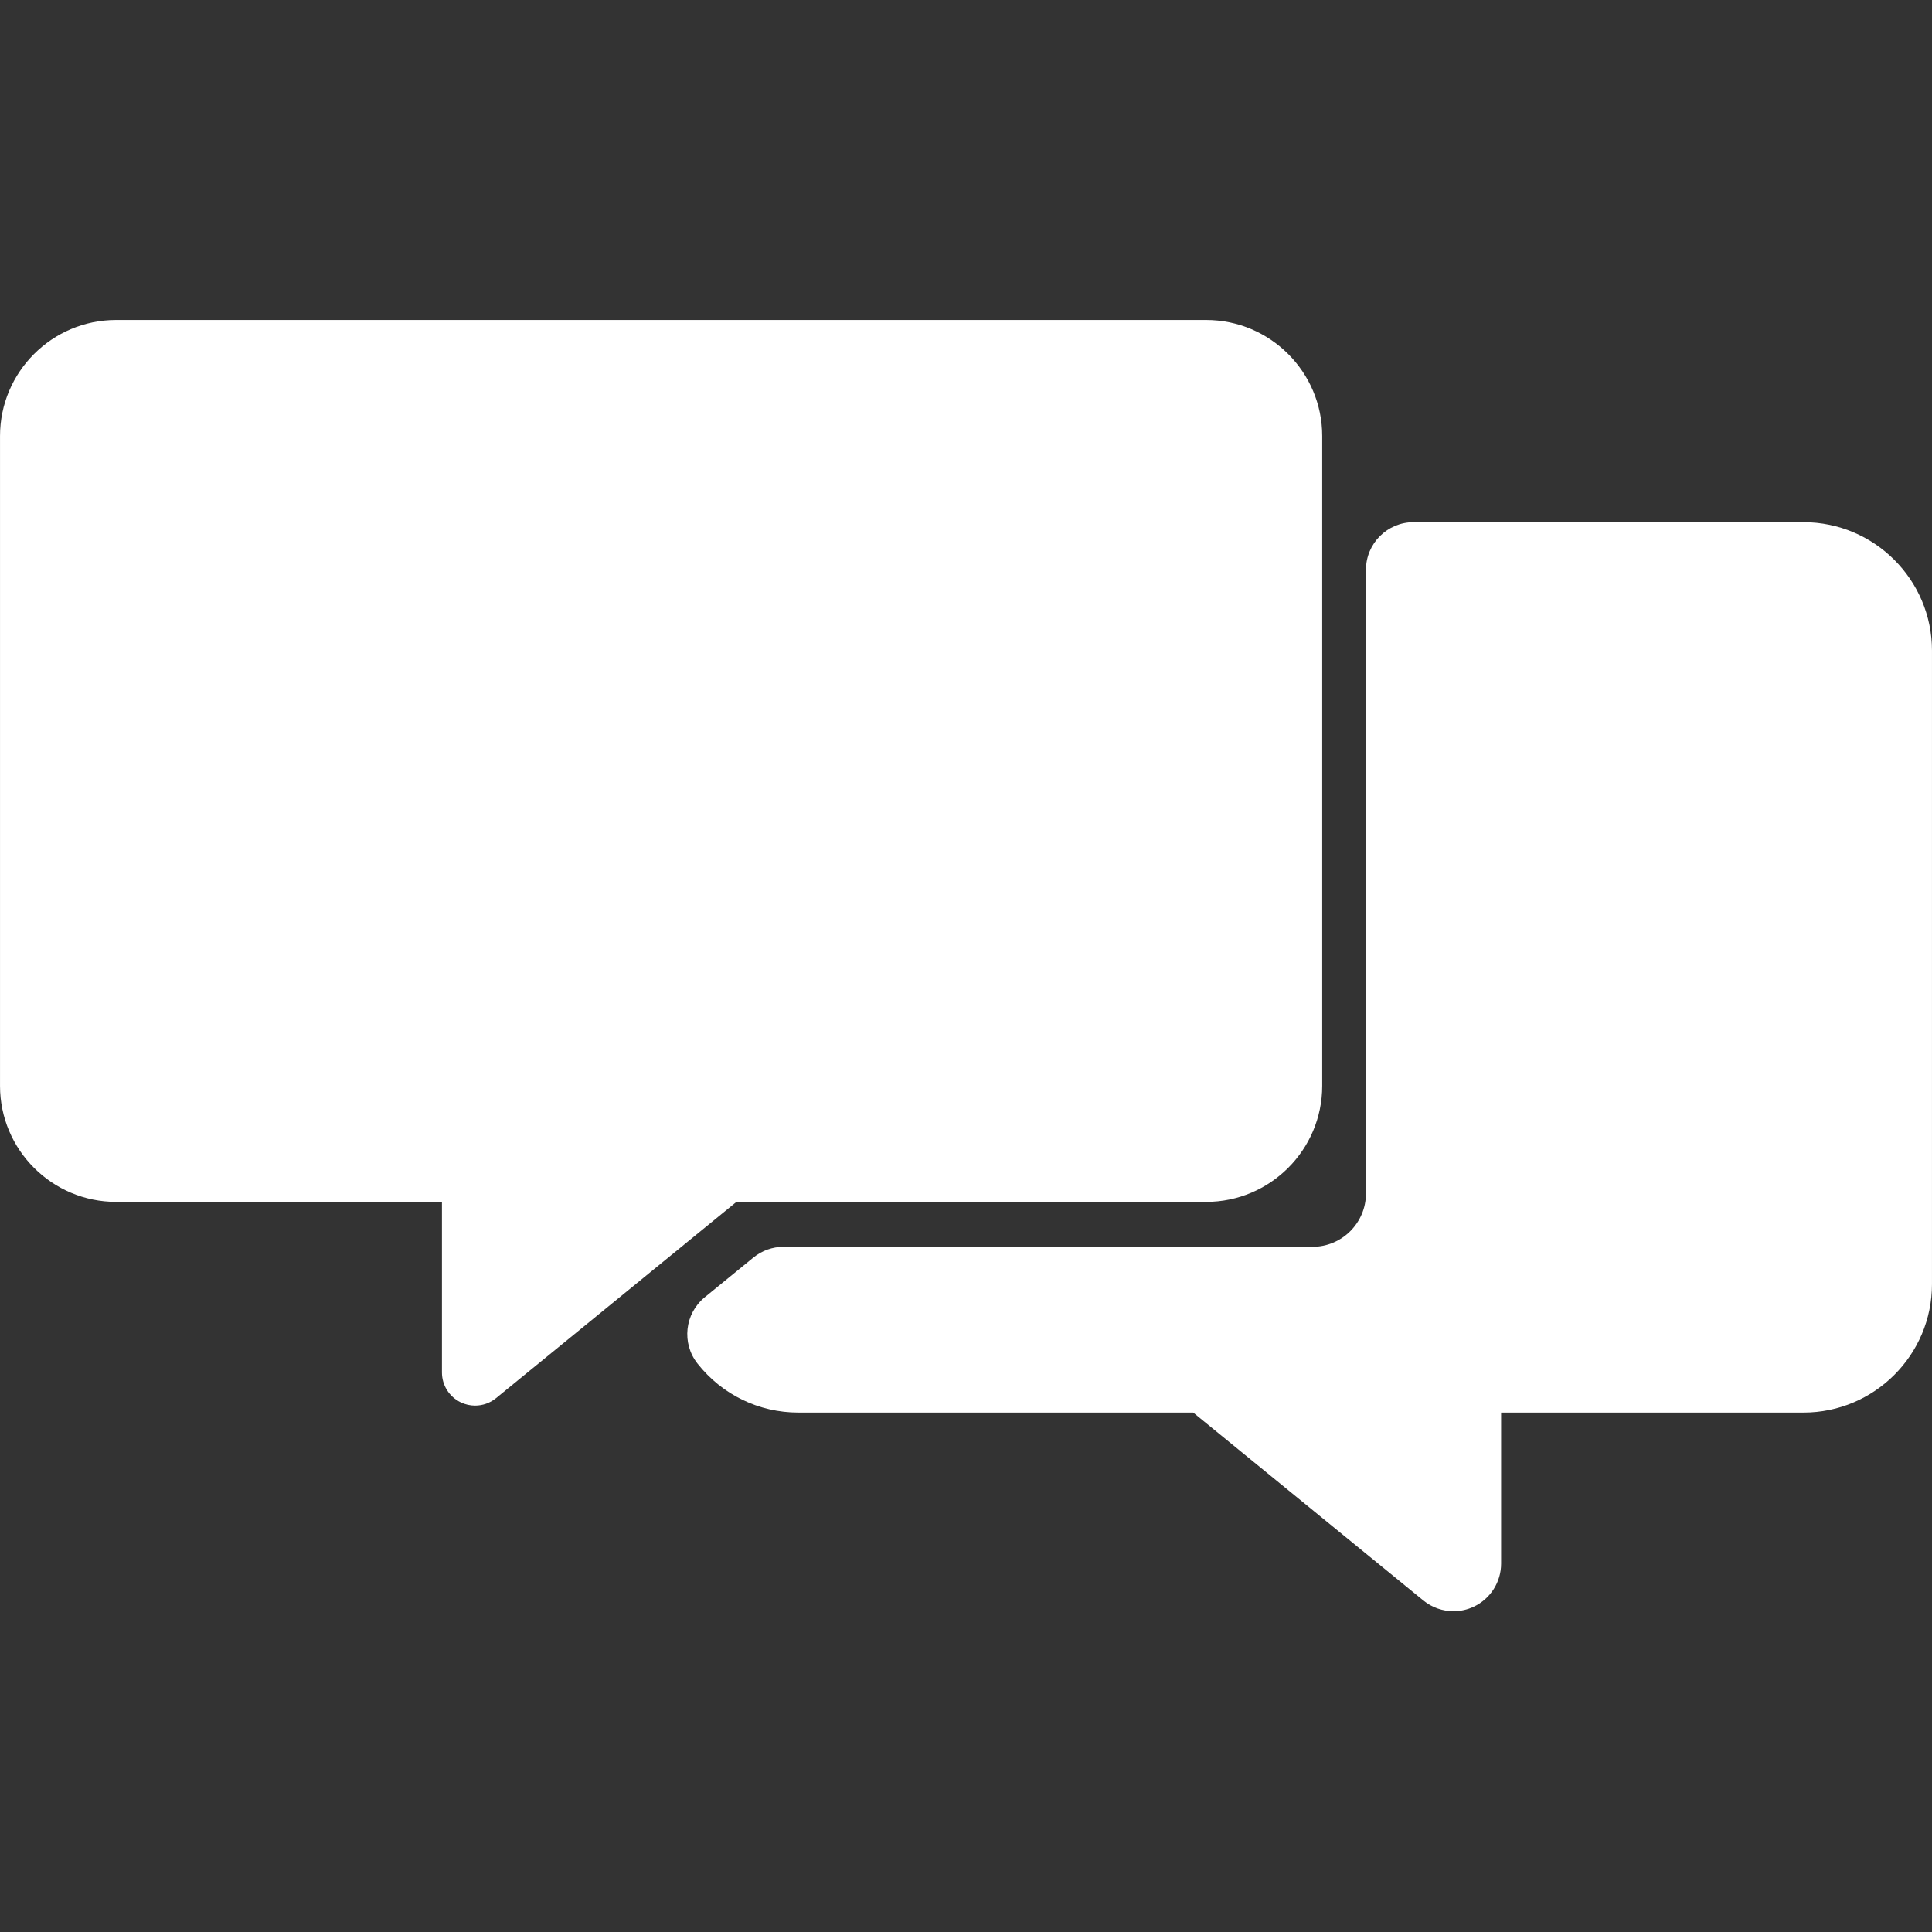 <svg xmlns="http://www.w3.org/2000/svg" xmlns:xlink="http://www.w3.org/1999/xlink" width="600" zoomAndPan="magnify" viewBox="0 0 450 450" height="600" preserveAspectRatio="xMidYMid meet" version="1.0"><rect x="0" y="0" width="450" height="450" fill="#333333" stroke="none"/><defs><clipPath id="id1"><path d="M 160 121 L 450 121 L 450 375.281 L 160 375.281 Z M 160 121 " clip-rule="nonzero"/></clipPath><clipPath id="id2"><path d="M 0 74.531 L 308 74.531 L 308 328 L 0 328 Z M 0 74.531 " clip-rule="nonzero"/></clipPath></defs><g clip-path="url(#id1)"><path fill="rgb(100%, 100%, 100%)" d="M 420.07 121.625 L 329.25 121.625 C 323.125 121.625 318.16 126.586 318.16 132.707 L 318.16 277.969 C 318.16 284.828 312.578 290.406 305.711 290.406 L 182.496 290.406 C 179.938 290.406 177.461 291.289 175.48 292.906 L 164.156 302.152 C 159.473 305.977 158.715 312.844 162.457 317.594 C 168.18 324.852 176.746 329.016 185.965 329.016 L 277.922 329.016 L 331.531 372.781 C 333.551 374.43 336.039 375.281 338.551 375.281 C 340.164 375.281 341.785 374.93 343.301 374.211 C 347.168 372.375 349.637 368.477 349.637 364.195 L 349.637 329.016 L 420.07 329.016 C 436.57 329.016 449.996 315.598 449.996 299.109 L 449.996 151.527 C 449.996 135.039 436.57 121.625 420.07 121.625 Z M 420.07 121.625 " fill-opacity="1" fill-rule="nonzero"/></g><g clip-path="url(#id2)"><path fill="rgb(100%, 100%, 100%)" d="M 241.102 279.941 L 280.93 279.941 C 295.84 279.941 307.969 267.82 307.969 252.918 L 307.969 101.555 C 307.969 86.656 295.84 74.531 280.93 74.531 L 27.043 74.531 C 12.133 74.531 0.004 86.656 0.004 101.555 L 0.004 252.918 C 0.004 267.82 12.133 279.941 27.043 279.941 L 102.938 279.941 L 102.938 319.676 C 102.938 322.656 104.652 325.371 107.348 326.648 C 108.402 327.148 109.531 327.395 110.656 327.395 C 112.406 327.395 114.137 326.801 115.543 325.652 L 171.535 279.941 Z M 241.102 279.941 " fill-opacity="1" fill-rule="nonzero"/></g></svg>